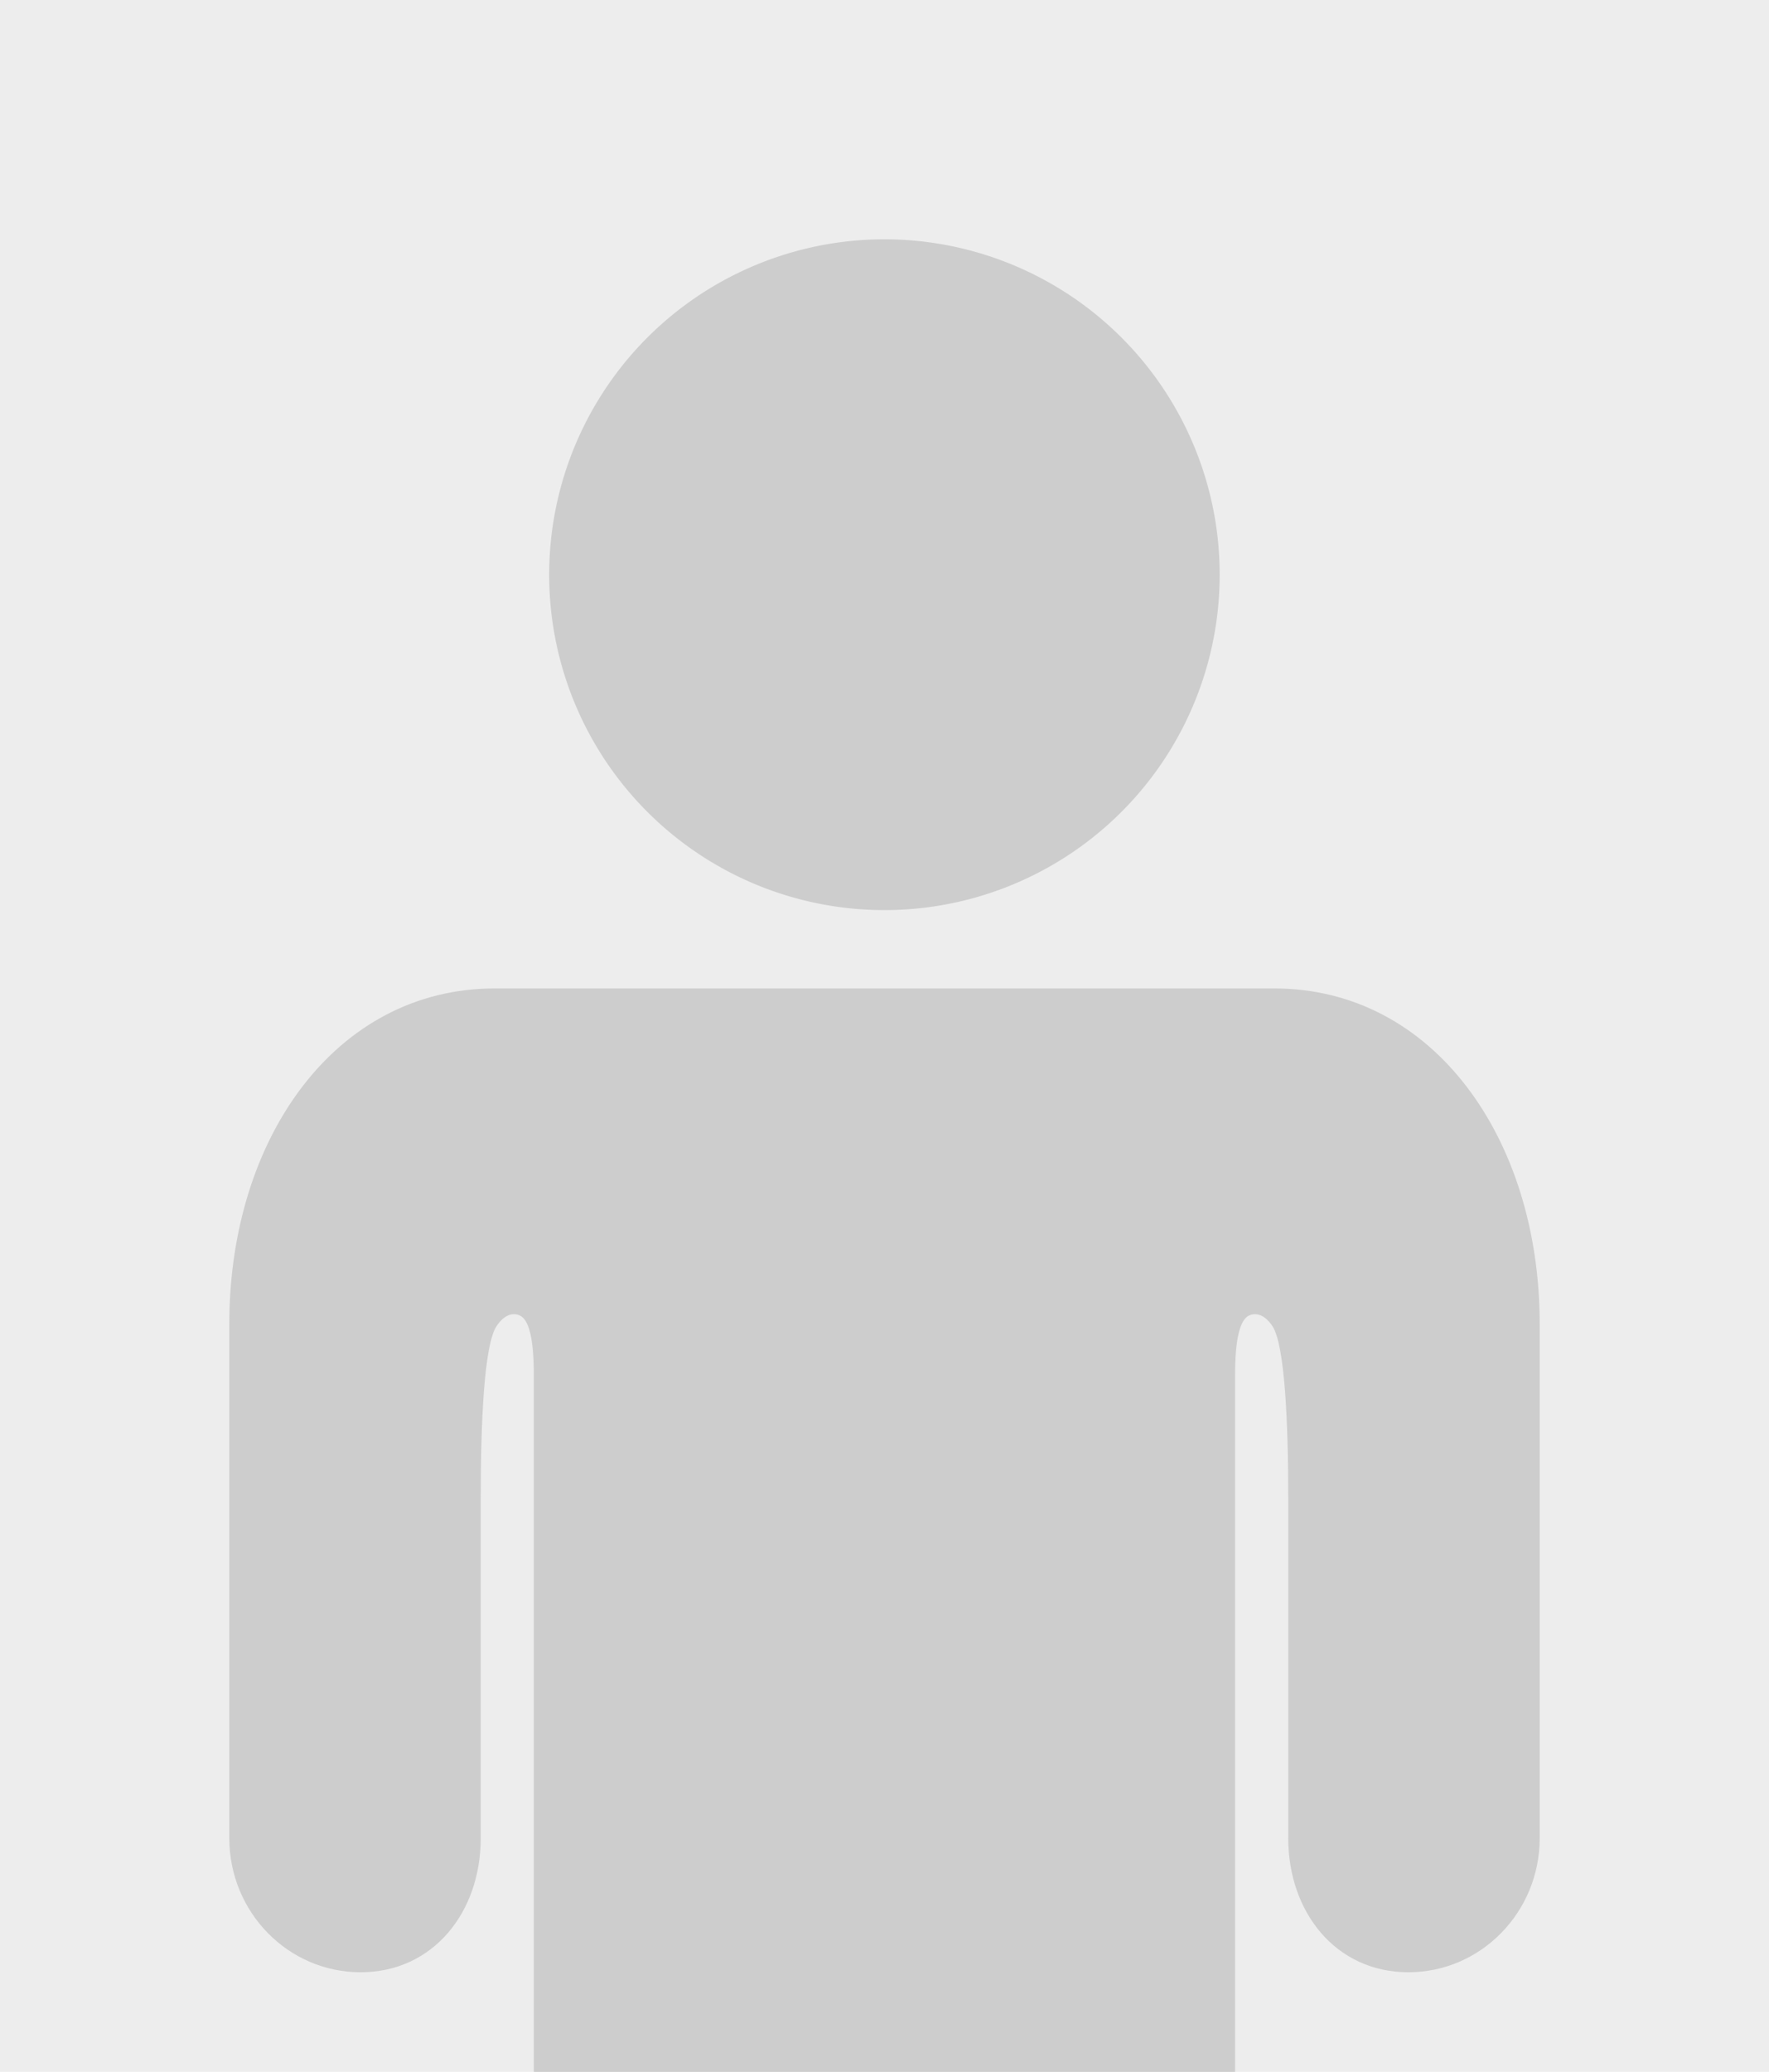 <svg xmlns="http://www.w3.org/2000/svg" width="410" height="480" viewBox="0 0 410 480"><rect width="410" height="480" style="fill:#ededed"/><path d="M204.983,210.848a77.702,77.702,0,1,0-77.702-77.701A77.695,77.695,0,0,0,204.983,210.848Z" style="fill:#cdcdcd"/><path d="M295.336,228.994H114.663c-36.914,0-61.516,34.798-61.516,77.715V425.847c0,17.164,13.626,31.075,30.431,31.075,16.817,0,27.845-13.911,27.845-31.075V346.852c0-17.175.768-35.224,3.642-39.588,1.536-2.349,3.482-3.313,5.312-2.547,2.201.905,3.348,5.325,3.348,13.913V480H286.251V318.63c0-8.588,1.172-13.008,3.348-13.913,1.851-.767,3.778.198,5.334,2.547,2.851,4.364,3.641,22.413,3.641,39.588V425.847c0,17.164,11.028,31.075,27.835,31.075,16.813,0,30.444-13.911,30.444-31.075V306.708C356.854,263.791,332.227,228.994,295.336,228.994Z" style="fill:#cdcdcd"/></svg>